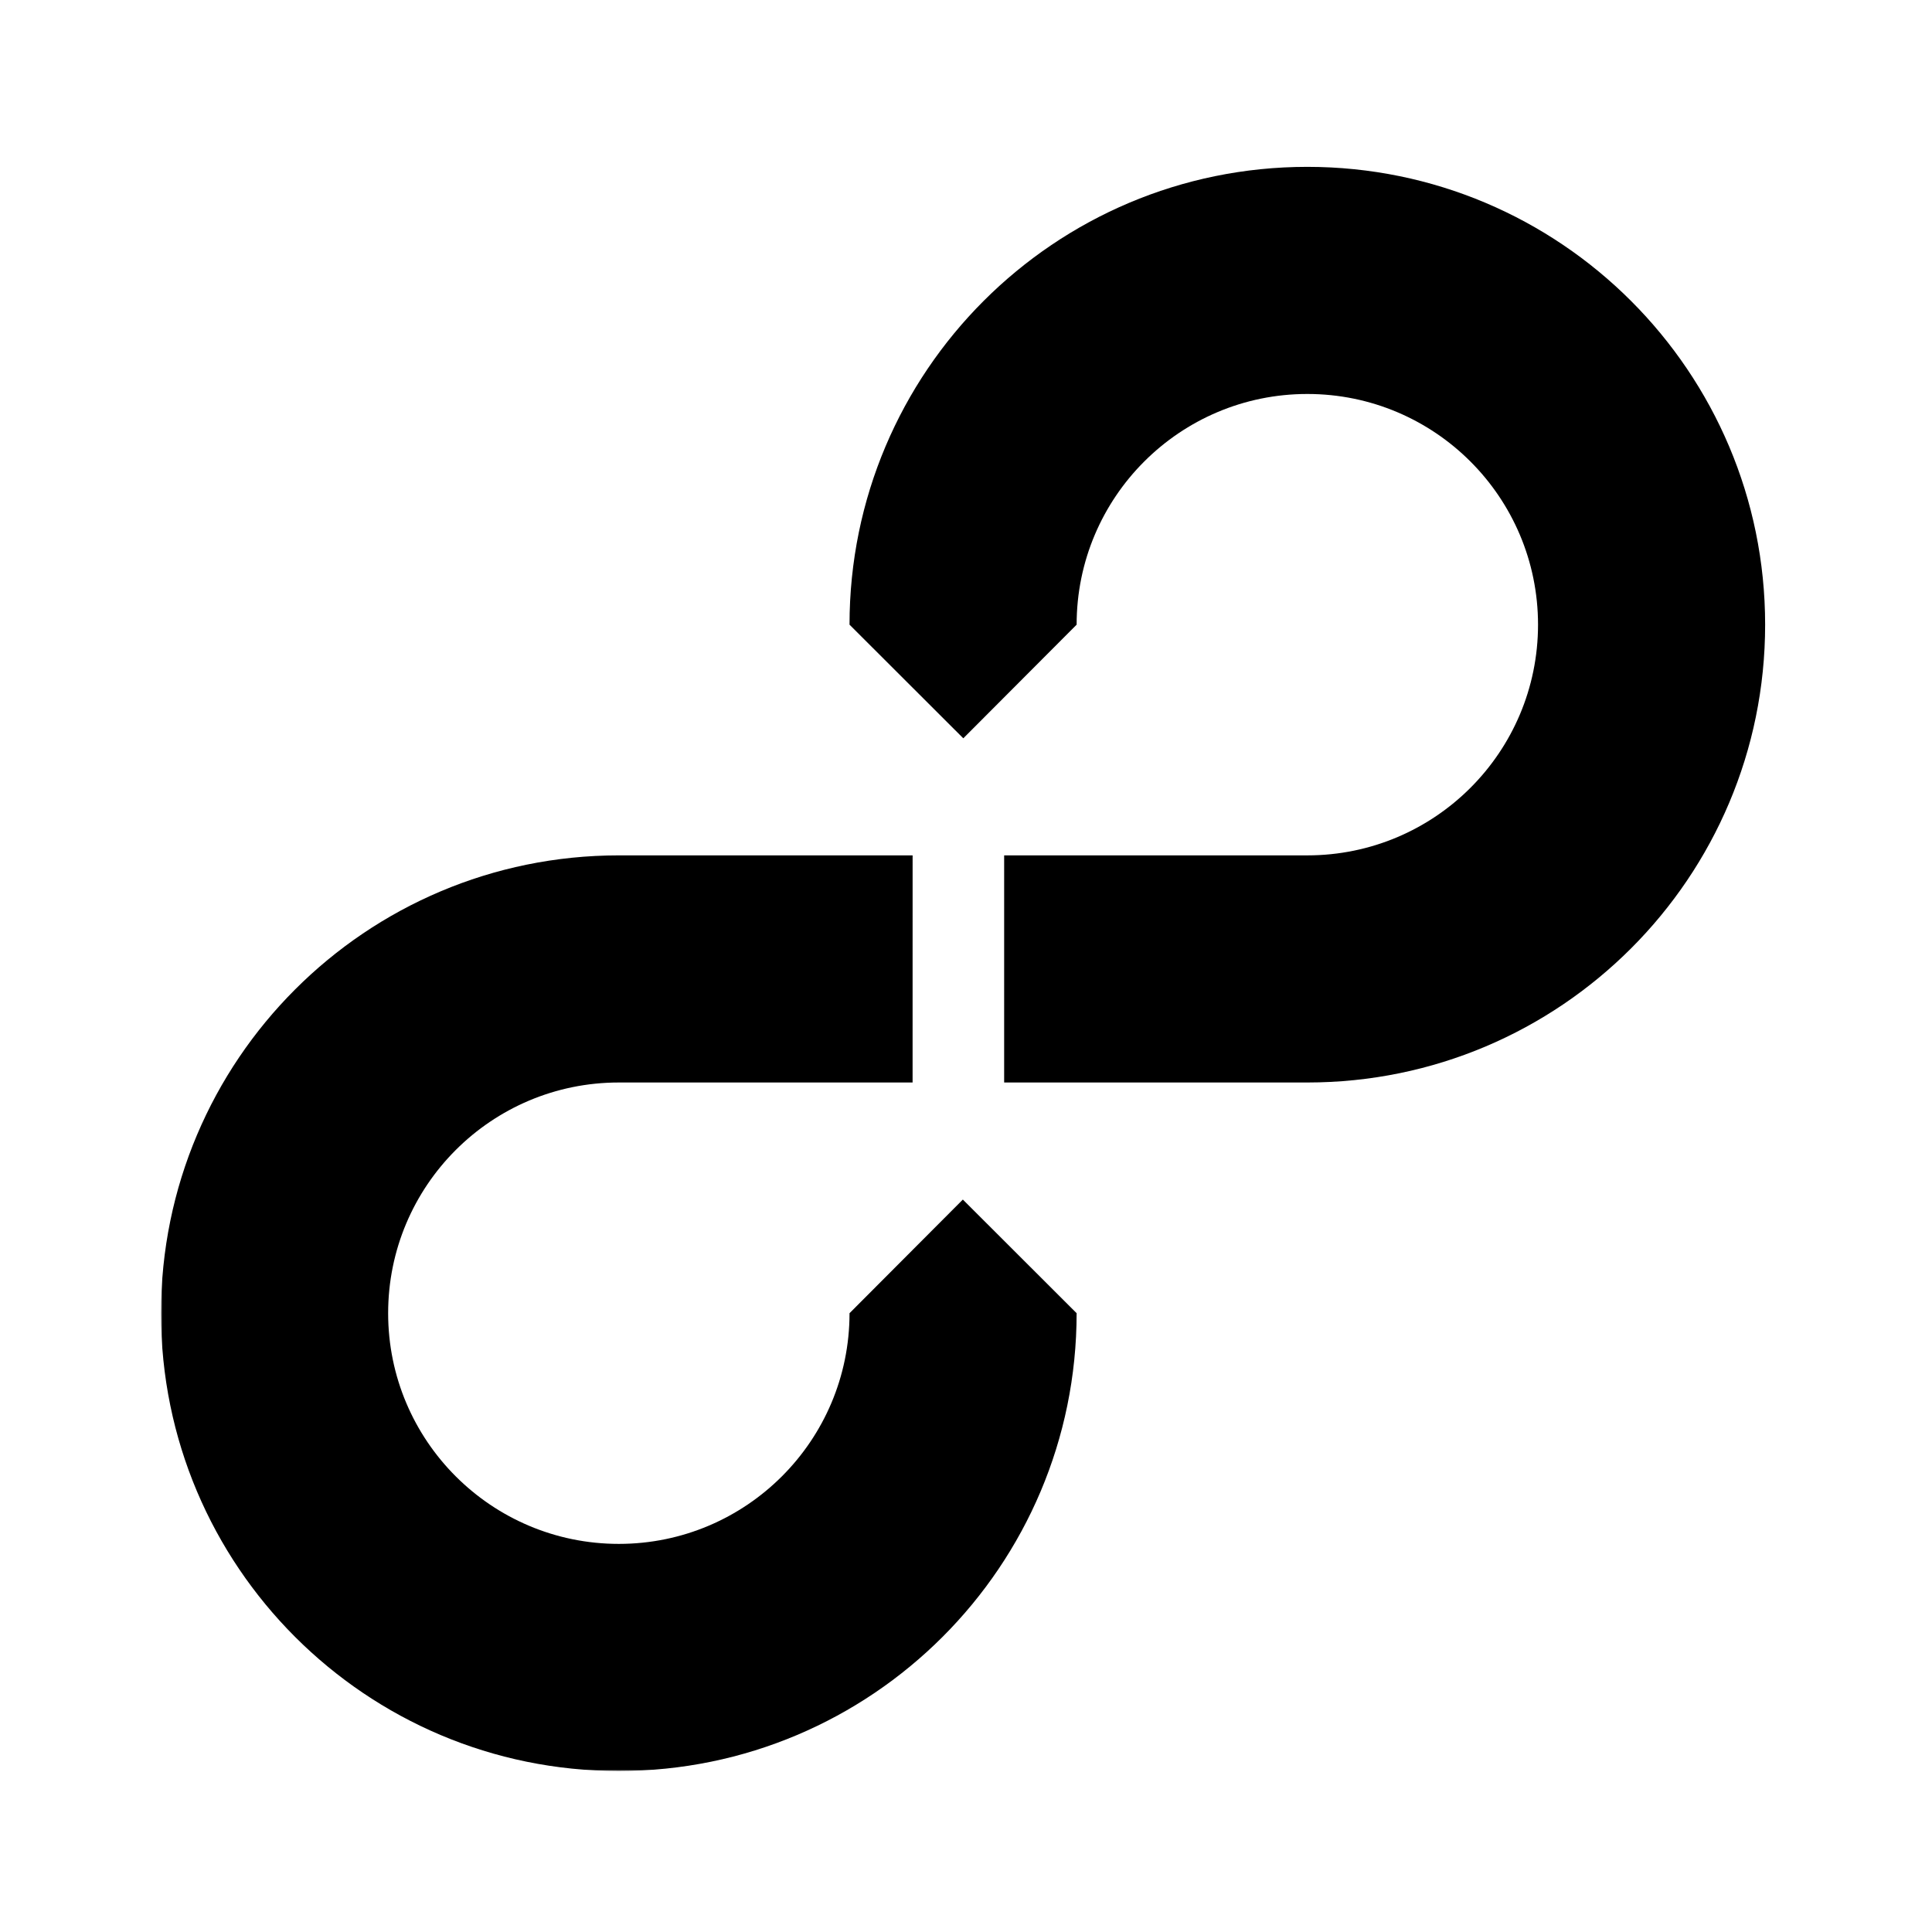 <?xml version="1.0" encoding="UTF-8" standalone="no"?>
<svg width="600px" height="600px" viewBox="0 0 600 600" version="1.1" xmlns="http://www.w3.org/2000/svg" xmlns:xlink="http://www.w3.org/1999/xlink" xmlns:sketch="http://www.bohemiancoding.com/sketch/ns">
    <!-- Generator: Sketch 3.5.2 (25235) - http://www.bohemiancoding.com/sketch -->
    <title>LF_THUMB-ON_RAMP</title>
    <desc>Created with Sketch.</desc>
    <defs>
        <path id="path-1" d="M0,1.818 L498.18,1.818 L498.18,500 L0,500 L0,1.818 Z"></path>
    </defs>
    <g id="Page-1" stroke="none" stroke-width="1" fill="none" fill-rule="evenodd" sketch:type="MSPage">
        <g id="LF_THUMB-ON_RAMP" sketch:type="MSArtboardGroup">
            <g id="Page-1" sketch:type="MSLayerGroup" transform="translate(50, 50)">
                <g id="Group-3">
                    <mask id="mask-2" sketch:name="Clip 2" fill="white">
                        <use xlink:href="#path-1"></use>
                    </mask>
                    <g id="Clip-2"></g>
                    <path d="M213.828,357.826 C213.828,397.387 181.741,429.467 142.182,429.469 C102.607,429.469 70.542,397.387 70.542,357.826 C70.542,318.248 102.607,286.178 142.182,286.178 L233.413,286.178 L233.42,215.644 L142.182,215.644 C63.651,215.649 0,279.299 0,357.821 C0,436.345 63.651,500.001 142.182,500.001 C220.699,500.001 284.355,436.345 284.355,357.826 L249.022,322.535 L213.828,357.826 Z" id="Fill-1" fill="#000000" sketch:type="MSShapeGroup" mask="url(#mask-2)"></path>
                </g>
                <path d="M356.002,1.818 C277.48,1.818 213.827,65.474 213.827,143.996 L249.162,179.287 L284.359,143.996 C284.354,104.43 316.436,72.352 356.002,72.352 C395.575,72.352 427.645,104.43 427.65,143.996 C427.645,183.573 395.575,215.644 356.002,215.644 L261.849,215.644 L261.849,215.649 L261.847,286.178 L356.009,286.178 C434.531,286.178 498.179,222.522 498.179,143.996 C498.179,65.474 434.531,1.818 356.002,1.818" id="Fill-4" fill="#000000" sketch:type="MSShapeGroup"></path>
            </g>
        </g>
    </g>
</svg>